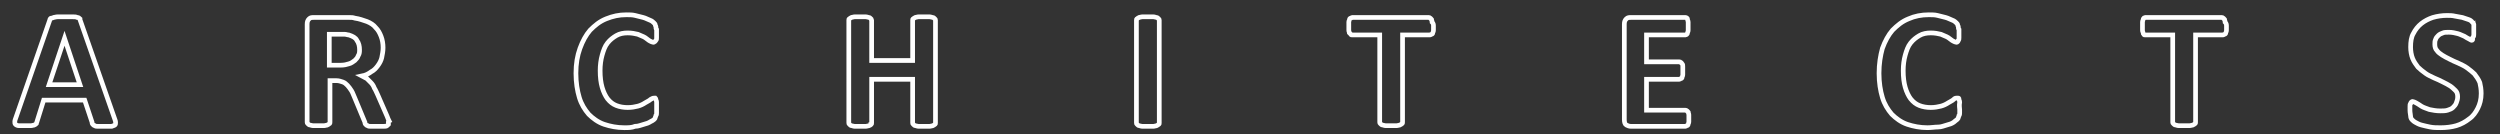 <?xml version="1.0" encoding="utf-8"?>
<!-- Generator: Adobe Illustrator 21.0.2, SVG Export Plug-In . SVG Version: 6.00 Build 0)  -->
<svg version="1.1" xmlns="http://www.w3.org/2000/svg" xmlns:xlink="http://www.w3.org/1999/xlink" x="0px" y="0px"
	 viewBox="0 0 372 20" style="enable-background:new 0 0 372 20;" xml:space="preserve">
<rect x="0" y="0" width="372" height="20" fill="#333333" stroke="none"/>
<style type="text/css">
	.st0{fill:none;stroke:#FFFFFF;stroke-width:0.7;stroke-miterlimit:10;}
</style>
<g id="Layer_1">
	<g>
		<path class="st0" d="M17,17.5c0.1,0.3,0.2,0.5,0.2,0.7c0,0.2,0,0.3-0.1,0.4c-0.1,0.1-0.3,0.1-0.5,0.2c-0.2,0-0.6,0-1,0
			c-0.4,0-0.8,0-1,0c-0.2,0-0.4,0-0.5-0.1c-0.1,0-0.2-0.1-0.3-0.2c-0.1-0.1-0.1-0.2-0.1-0.3l-1.1-3.3H6.5l-1,3.2
			c0,0.1-0.1,0.2-0.1,0.3c-0.1,0.1-0.1,0.1-0.3,0.2c-0.1,0-0.3,0.1-0.5,0.1s-0.5,0-0.9,0c-0.4,0-0.7,0-0.9,0s-0.4-0.1-0.5-0.2
			c-0.1-0.1-0.1-0.2-0.1-0.4c0-0.2,0.1-0.4,0.2-0.7l5-14.4c0-0.1,0.1-0.3,0.2-0.3S7.8,2.7,8,2.6c0.1,0,0.3-0.1,0.6-0.1
			c0.3,0,0.6,0,1,0c0.5,0,0.9,0,1.2,0s0.5,0,0.7,0.1c0.2,0,0.3,0.1,0.4,0.2C11.9,2.9,11.9,3,12,3.2L17,17.5z M9.6,5.7L9.6,5.7
			l-2.3,6.9h4.6L9.6,5.7z"/>
		<path class="st0" d="M57.8,18.3c0,0.1,0,0.2,0,0.2s-0.1,0.1-0.2,0.2s-0.3,0.1-0.6,0.1c-0.2,0-0.6,0-1,0c-0.4,0-0.6,0-0.8,0
			c-0.2,0-0.4,0-0.5-0.1c-0.1,0-0.2-0.1-0.3-0.2c-0.1-0.1-0.1-0.2-0.1-0.3l-1.5-3.6c-0.2-0.4-0.3-0.8-0.5-1.1s-0.4-0.6-0.6-0.8
			c-0.2-0.2-0.4-0.4-0.7-0.5s-0.6-0.2-0.9-0.2h-1v6.2c0,0.1,0,0.2-0.1,0.2c-0.1,0.1-0.1,0.1-0.3,0.2c-0.1,0-0.3,0.1-0.5,0.1
			c-0.2,0-0.5,0-0.8,0c-0.3,0-0.6,0-0.8,0s-0.4-0.1-0.5-0.1c-0.1,0-0.2-0.1-0.3-0.2c-0.1-0.1-0.1-0.1-0.1-0.2V3.6
			c0-0.4,0.1-0.6,0.3-0.8s0.4-0.2,0.7-0.2h4.2c0.4,0,0.8,0,1.1,0c0.3,0,0.5,0,0.8,0.1c0.7,0.1,1.2,0.3,1.8,0.5
			c0.5,0.2,1,0.5,1.3,0.9c0.4,0.4,0.6,0.8,0.8,1.3c0.2,0.5,0.3,1.1,0.3,1.7c0,0.5-0.1,1-0.2,1.5c-0.1,0.4-0.3,0.8-0.6,1.2
			s-0.6,0.7-1,0.9c-0.4,0.3-0.8,0.5-1.3,0.6c0.2,0.1,0.5,0.3,0.7,0.4c0.2,0.2,0.4,0.4,0.6,0.6c0.2,0.2,0.4,0.5,0.5,0.8
			c0.2,0.3,0.3,0.6,0.5,1l1.4,3.2c0.1,0.3,0.2,0.5,0.3,0.7C57.7,18.1,57.8,18.2,57.8,18.3z M53.5,7.4c0-0.5-0.1-1-0.4-1.4
			c-0.2-0.4-0.6-0.6-1.2-0.8c-0.2,0-0.4-0.1-0.6-0.1c-0.2,0-0.5,0-0.9,0H49v4.6h1.7c0.5,0,0.9-0.1,1.2-0.2c0.4-0.1,0.6-0.3,0.9-0.5
			c0.2-0.2,0.4-0.4,0.5-0.7C53.5,8,53.5,7.7,53.5,7.4z"/>
		<path class="st0" d="M97.7,16.3c0,0.2,0,0.4,0,0.5s0,0.3-0.1,0.4c0,0.1-0.1,0.2-0.1,0.3c0,0.1-0.1,0.2-0.2,0.3S97,18,96.8,18.1
			c-0.3,0.2-0.6,0.3-1,0.4s-0.8,0.3-1.3,0.3C94,19,93.5,19,92.9,19c-1.1,0-2.1-0.2-3-0.5c-0.9-0.3-1.7-0.9-2.3-1.5
			c-0.6-0.7-1.1-1.5-1.4-2.5c-0.3-1-0.5-2.2-0.5-3.6c0-1.4,0.2-2.6,0.6-3.7c0.4-1.1,0.9-2,1.5-2.7c0.7-0.7,1.4-1.3,2.4-1.7
			s1.9-0.6,3-0.6c0.5,0,0.9,0,1.3,0.1s0.8,0.2,1.2,0.3c0.4,0.1,0.7,0.3,1,0.4s0.5,0.3,0.6,0.4c0.1,0.1,0.2,0.2,0.2,0.3
			c0,0.1,0.1,0.2,0.1,0.3c0,0.1,0,0.3,0.1,0.4c0,0.2,0,0.4,0,0.6c0,0.3,0,0.5,0,0.6c0,0.2,0,0.3-0.1,0.4s-0.1,0.2-0.2,0.2
			c-0.1,0.1-0.1,0.1-0.2,0.1c-0.1,0-0.3-0.1-0.5-0.2c-0.2-0.1-0.4-0.3-0.7-0.5c-0.3-0.2-0.7-0.3-1.1-0.5c-0.4-0.1-0.9-0.2-1.5-0.2
			c-0.6,0-1.2,0.1-1.7,0.4c-0.5,0.3-0.9,0.6-1.3,1.1c-0.4,0.5-0.6,1.1-0.8,1.8c-0.2,0.7-0.3,1.5-0.3,2.3c0,1,0.1,1.8,0.3,2.5
			c0.2,0.7,0.5,1.3,0.8,1.7c0.4,0.5,0.8,0.8,1.3,1c0.5,0.2,1.1,0.3,1.7,0.3c0.6,0,1.1-0.1,1.5-0.2c0.4-0.1,0.8-0.3,1.1-0.5
			c0.3-0.2,0.6-0.3,0.8-0.5c0.2-0.1,0.3-0.2,0.5-0.2c0.1,0,0.2,0,0.2,0c0,0,0.1,0.1,0.1,0.2s0.1,0.2,0.1,0.4S97.7,16,97.7,16.3z"/>
		<path class="st0" d="M139.2,18.3c0,0.1,0,0.2-0.1,0.2c-0.1,0.1-0.1,0.1-0.3,0.2c-0.1,0-0.3,0.1-0.5,0.1c-0.2,0-0.5,0-0.8,0
			c-0.3,0-0.6,0-0.8,0c-0.2,0-0.4-0.1-0.5-0.1c-0.1,0-0.2-0.1-0.3-0.2c-0.1-0.1-0.1-0.1-0.1-0.2v-6.5h-6.1v6.5c0,0.1,0,0.2-0.1,0.2
			c0,0.1-0.1,0.1-0.3,0.2c-0.1,0-0.3,0.1-0.5,0.1c-0.2,0-0.5,0-0.8,0c-0.3,0-0.6,0-0.8,0c-0.2,0-0.4-0.1-0.5-0.1
			c-0.1,0-0.2-0.1-0.3-0.2c-0.1-0.1-0.1-0.1-0.1-0.2V3c0-0.1,0-0.2,0.1-0.2c0.1-0.1,0.1-0.1,0.3-0.2c0.1,0,0.3-0.1,0.5-0.1
			c0.2,0,0.5,0,0.8,0c0.3,0,0.6,0,0.8,0c0.2,0,0.4,0.1,0.5,0.1c0.1,0,0.2,0.1,0.3,0.2c0,0.1,0.1,0.1,0.1,0.2V9h6.1V3
			c0-0.1,0-0.2,0.1-0.2c0.1-0.1,0.1-0.1,0.3-0.2c0.1,0,0.3-0.1,0.5-0.1c0.2,0,0.5,0,0.8,0c0.3,0,0.6,0,0.8,0c0.2,0,0.4,0.1,0.5,0.1
			c0.1,0,0.2,0.1,0.3,0.2c0.1,0.1,0.1,0.1,0.1,0.2V18.3z"/>
		<path class="st0" d="M172.5,18.3c0,0.1,0,0.2-0.1,0.2c-0.1,0.1-0.1,0.1-0.3,0.2c-0.1,0-0.3,0.1-0.5,0.1c-0.2,0-0.5,0-0.8,0
			c-0.3,0-0.6,0-0.8,0c-0.2,0-0.4-0.1-0.5-0.1c-0.1,0-0.2-0.1-0.3-0.2c-0.1-0.1-0.1-0.1-0.1-0.2V3c0-0.1,0-0.2,0.1-0.2
			c0.1-0.1,0.1-0.1,0.3-0.2c0.1,0,0.3-0.1,0.5-0.1c0.2,0,0.5,0,0.8,0c0.3,0,0.6,0,0.8,0c0.2,0,0.4,0.1,0.5,0.1
			c0.1,0,0.2,0.1,0.3,0.2c0.1,0.1,0.1,0.1,0.1,0.2V18.3z"/>
		<path class="st0" d="M213.3,3.9c0,0.2,0,0.4,0,0.6s-0.1,0.3-0.1,0.4c0,0.1-0.1,0.2-0.2,0.2c-0.1,0-0.1,0.1-0.2,0.1h-4.1v13
			c0,0.1,0,0.2-0.1,0.2c-0.1,0.1-0.1,0.1-0.3,0.2c-0.1,0-0.3,0.1-0.5,0.1s-0.5,0-0.8,0c-0.3,0-0.6,0-0.8,0c-0.2,0-0.4-0.1-0.5-0.1
			c-0.1,0-0.2-0.1-0.3-0.2c-0.1-0.1-0.1-0.1-0.1-0.2v-13h-4.1c-0.1,0-0.2,0-0.2-0.1c-0.1-0.1-0.1-0.1-0.2-0.2c0-0.1-0.1-0.2-0.1-0.4
			c0-0.2,0-0.4,0-0.6c0-0.3,0-0.5,0-0.6c0-0.2,0.1-0.3,0.1-0.4c0-0.1,0.1-0.2,0.2-0.2c0.1,0,0.1-0.1,0.2-0.1h11.4
			c0.1,0,0.1,0,0.2,0.1c0.1,0,0.1,0.1,0.2,0.2c0,0.1,0.1,0.2,0.1,0.4C213.3,3.5,213.3,3.7,213.3,3.9z"/>
		<path class="st0" d="M251.3,17.5c0,0.2,0,0.4,0,0.6c0,0.2-0.1,0.3-0.1,0.4c0,0.1-0.1,0.2-0.2,0.2c-0.1,0-0.1,0.1-0.2,0.1h-8.1
			c-0.3,0-0.5-0.1-0.7-0.2s-0.3-0.4-0.3-0.8V3.6c0-0.4,0.1-0.6,0.3-0.8s0.4-0.2,0.7-0.2h8.1c0.1,0,0.1,0,0.2,0.1
			c0.1,0,0.1,0.1,0.1,0.2c0,0.1,0.1,0.2,0.1,0.4c0,0.2,0,0.4,0,0.6c0,0.2,0,0.4,0,0.6c0,0.2-0.1,0.3-0.1,0.4c0,0.1-0.1,0.2-0.1,0.2
			c-0.1,0-0.1,0.1-0.2,0.1H245v4h4.9c0.1,0,0.1,0,0.2,0.1c0.1,0,0.1,0.1,0.2,0.2s0.1,0.2,0.1,0.4s0,0.4,0,0.6c0,0.2,0,0.4,0,0.6
			c0,0.2-0.1,0.3-0.1,0.4c0,0.1-0.1,0.2-0.2,0.2c-0.1,0-0.1,0.1-0.2,0.1H245v4.6h5.8c0.1,0,0.1,0,0.2,0.1c0.1,0,0.1,0.1,0.2,0.2
			c0,0.1,0.1,0.2,0.1,0.4C251.3,17,251.3,17.2,251.3,17.5z"/>
		<path class="st0" d="M291.6,16.3c0,0.2,0,0.4,0,0.5s0,0.3-0.1,0.4c0,0.1-0.1,0.2-0.1,0.3c0,0.1-0.1,0.2-0.2,0.3
			c-0.1,0.1-0.3,0.2-0.5,0.4c-0.3,0.2-0.6,0.3-1,0.4c-0.4,0.1-0.8,0.3-1.3,0.3s-1,0.1-1.6,0.1c-1.1,0-2.1-0.2-3-0.5
			c-0.9-0.3-1.7-0.9-2.3-1.5c-0.6-0.7-1.1-1.5-1.4-2.5c-0.3-1-0.5-2.2-0.5-3.6c0-1.4,0.2-2.6,0.5-3.7c0.4-1.1,0.9-2,1.5-2.7
			c0.7-0.7,1.4-1.3,2.4-1.7c0.9-0.4,1.9-0.6,3-0.6c0.5,0,0.9,0,1.3,0.1c0.4,0.1,0.8,0.2,1.2,0.3c0.4,0.1,0.7,0.3,1,0.4
			s0.5,0.3,0.6,0.4c0.1,0.1,0.2,0.2,0.2,0.3c0,0.1,0.1,0.2,0.1,0.3c0,0.1,0,0.3,0.1,0.4c0,0.2,0,0.4,0,0.6c0,0.3,0,0.5,0,0.6
			c0,0.2,0,0.3-0.1,0.4c0,0.1-0.1,0.2-0.1,0.2c-0.1,0.1-0.1,0.1-0.2,0.1c-0.1,0-0.3-0.1-0.5-0.2s-0.4-0.3-0.7-0.5
			c-0.3-0.2-0.7-0.3-1.1-0.5c-0.4-0.1-0.9-0.2-1.5-0.2c-0.6,0-1.2,0.1-1.7,0.4c-0.5,0.3-0.9,0.6-1.3,1.1s-0.6,1.1-0.8,1.8
			s-0.3,1.5-0.3,2.3c0,1,0.1,1.8,0.3,2.5c0.2,0.7,0.5,1.3,0.8,1.7c0.4,0.5,0.8,0.8,1.3,1c0.5,0.2,1.1,0.3,1.7,0.3
			c0.6,0,1.1-0.1,1.5-0.2c0.4-0.1,0.8-0.3,1.1-0.5c0.3-0.2,0.6-0.3,0.8-0.5s0.3-0.2,0.5-0.2c0.1,0,0.2,0,0.2,0
			c0.1,0,0.1,0.1,0.1,0.2s0.1,0.2,0.1,0.4C291.5,15.8,291.6,16,291.6,16.3z"/>
		<path class="st0" d="M331.3,3.9c0,0.2,0,0.4,0,0.6c0,0.2-0.1,0.3-0.1,0.4c0,0.1-0.1,0.2-0.2,0.2c-0.1,0-0.1,0.1-0.2,0.1h-4.1v13
			c0,0.1,0,0.2-0.1,0.2c-0.1,0.1-0.1,0.1-0.3,0.2c-0.1,0-0.3,0.1-0.5,0.1s-0.5,0-0.8,0c-0.3,0-0.6,0-0.8,0s-0.4-0.1-0.5-0.1
			c-0.1,0-0.2-0.1-0.3-0.2c-0.1-0.1-0.1-0.1-0.1-0.2v-13h-4.1c-0.1,0-0.2,0-0.2-0.1c-0.1-0.1-0.1-0.1-0.1-0.2c0-0.1-0.1-0.2-0.1-0.4
			c0-0.2,0-0.4,0-0.6c0-0.3,0-0.5,0-0.6c0-0.2,0.1-0.3,0.1-0.4c0-0.1,0.1-0.2,0.1-0.2c0.1,0,0.1-0.1,0.2-0.1h11.4
			c0.1,0,0.1,0,0.2,0.1c0.1,0,0.1,0.1,0.2,0.2c0,0.1,0.1,0.2,0.1,0.4C331.3,3.5,331.3,3.7,331.3,3.9z"/>
		<path class="st0" d="M369.2,13.9c0,0.9-0.2,1.6-0.5,2.2s-0.7,1.2-1.3,1.6c-0.5,0.4-1.2,0.8-1.9,1S364,19,363.2,19
			c-0.6,0-1.1,0-1.6-0.1s-0.9-0.2-1.3-0.3c-0.4-0.1-0.7-0.3-0.9-0.4c-0.2-0.1-0.4-0.3-0.5-0.4s-0.2-0.3-0.2-0.5s-0.1-0.5-0.1-0.9
			c0-0.3,0-0.5,0-0.6c0-0.2,0-0.3,0.1-0.4c0-0.1,0.1-0.2,0.1-0.2s0.1-0.1,0.2-0.1c0.1,0,0.3,0.1,0.5,0.2c0.2,0.1,0.5,0.3,0.8,0.5
			c0.3,0.2,0.7,0.3,1.2,0.5c0.5,0.1,1,0.2,1.6,0.2c0.4,0,0.8,0,1.1-0.1c0.3-0.1,0.6-0.2,0.8-0.4s0.4-0.4,0.5-0.7
			c0.1-0.3,0.2-0.5,0.2-0.9c0-0.4-0.1-0.7-0.3-0.9s-0.5-0.5-0.8-0.7c-0.3-0.2-0.7-0.4-1.1-0.6s-0.8-0.4-1.3-0.6
			c-0.4-0.2-0.9-0.4-1.3-0.7c-0.4-0.3-0.8-0.6-1.1-0.9c-0.3-0.4-0.6-0.8-0.8-1.3c-0.2-0.5-0.3-1.1-0.3-1.7c0-0.8,0.1-1.5,0.4-2
			c0.3-0.6,0.7-1.1,1.2-1.5s1.1-0.7,1.7-0.9c0.7-0.2,1.4-0.3,2.1-0.3c0.4,0,0.8,0,1.2,0.1c0.4,0.1,0.7,0.1,1.1,0.2
			c0.3,0.1,0.6,0.2,0.9,0.3s0.4,0.2,0.5,0.3s0.1,0.2,0.2,0.2c0,0.1,0.1,0.1,0.1,0.2c0,0.1,0,0.2,0,0.4c0,0.1,0,0.3,0,0.5
			c0,0.2,0,0.4,0,0.6c0,0.2,0,0.3-0.1,0.4s-0.1,0.2-0.1,0.2C368,5.9,367.9,6,367.8,6s-0.2-0.1-0.4-0.2c-0.2-0.1-0.4-0.2-0.7-0.4
			c-0.3-0.1-0.6-0.3-1-0.4s-0.8-0.2-1.3-0.2c-0.4,0-0.7,0-0.9,0.1c-0.3,0.1-0.5,0.2-0.7,0.4c-0.2,0.2-0.3,0.3-0.4,0.6
			c-0.1,0.2-0.1,0.4-0.1,0.7c0,0.4,0.1,0.7,0.3,0.9c0.2,0.3,0.5,0.5,0.8,0.7c0.3,0.2,0.7,0.4,1.1,0.6s0.8,0.4,1.3,0.6
			c0.4,0.2,0.9,0.4,1.3,0.7s0.8,0.6,1.1,0.9c0.3,0.4,0.6,0.8,0.8,1.3C369.1,12.7,369.2,13.3,369.2,13.9z"/>
	</g>
</g>
</svg>
